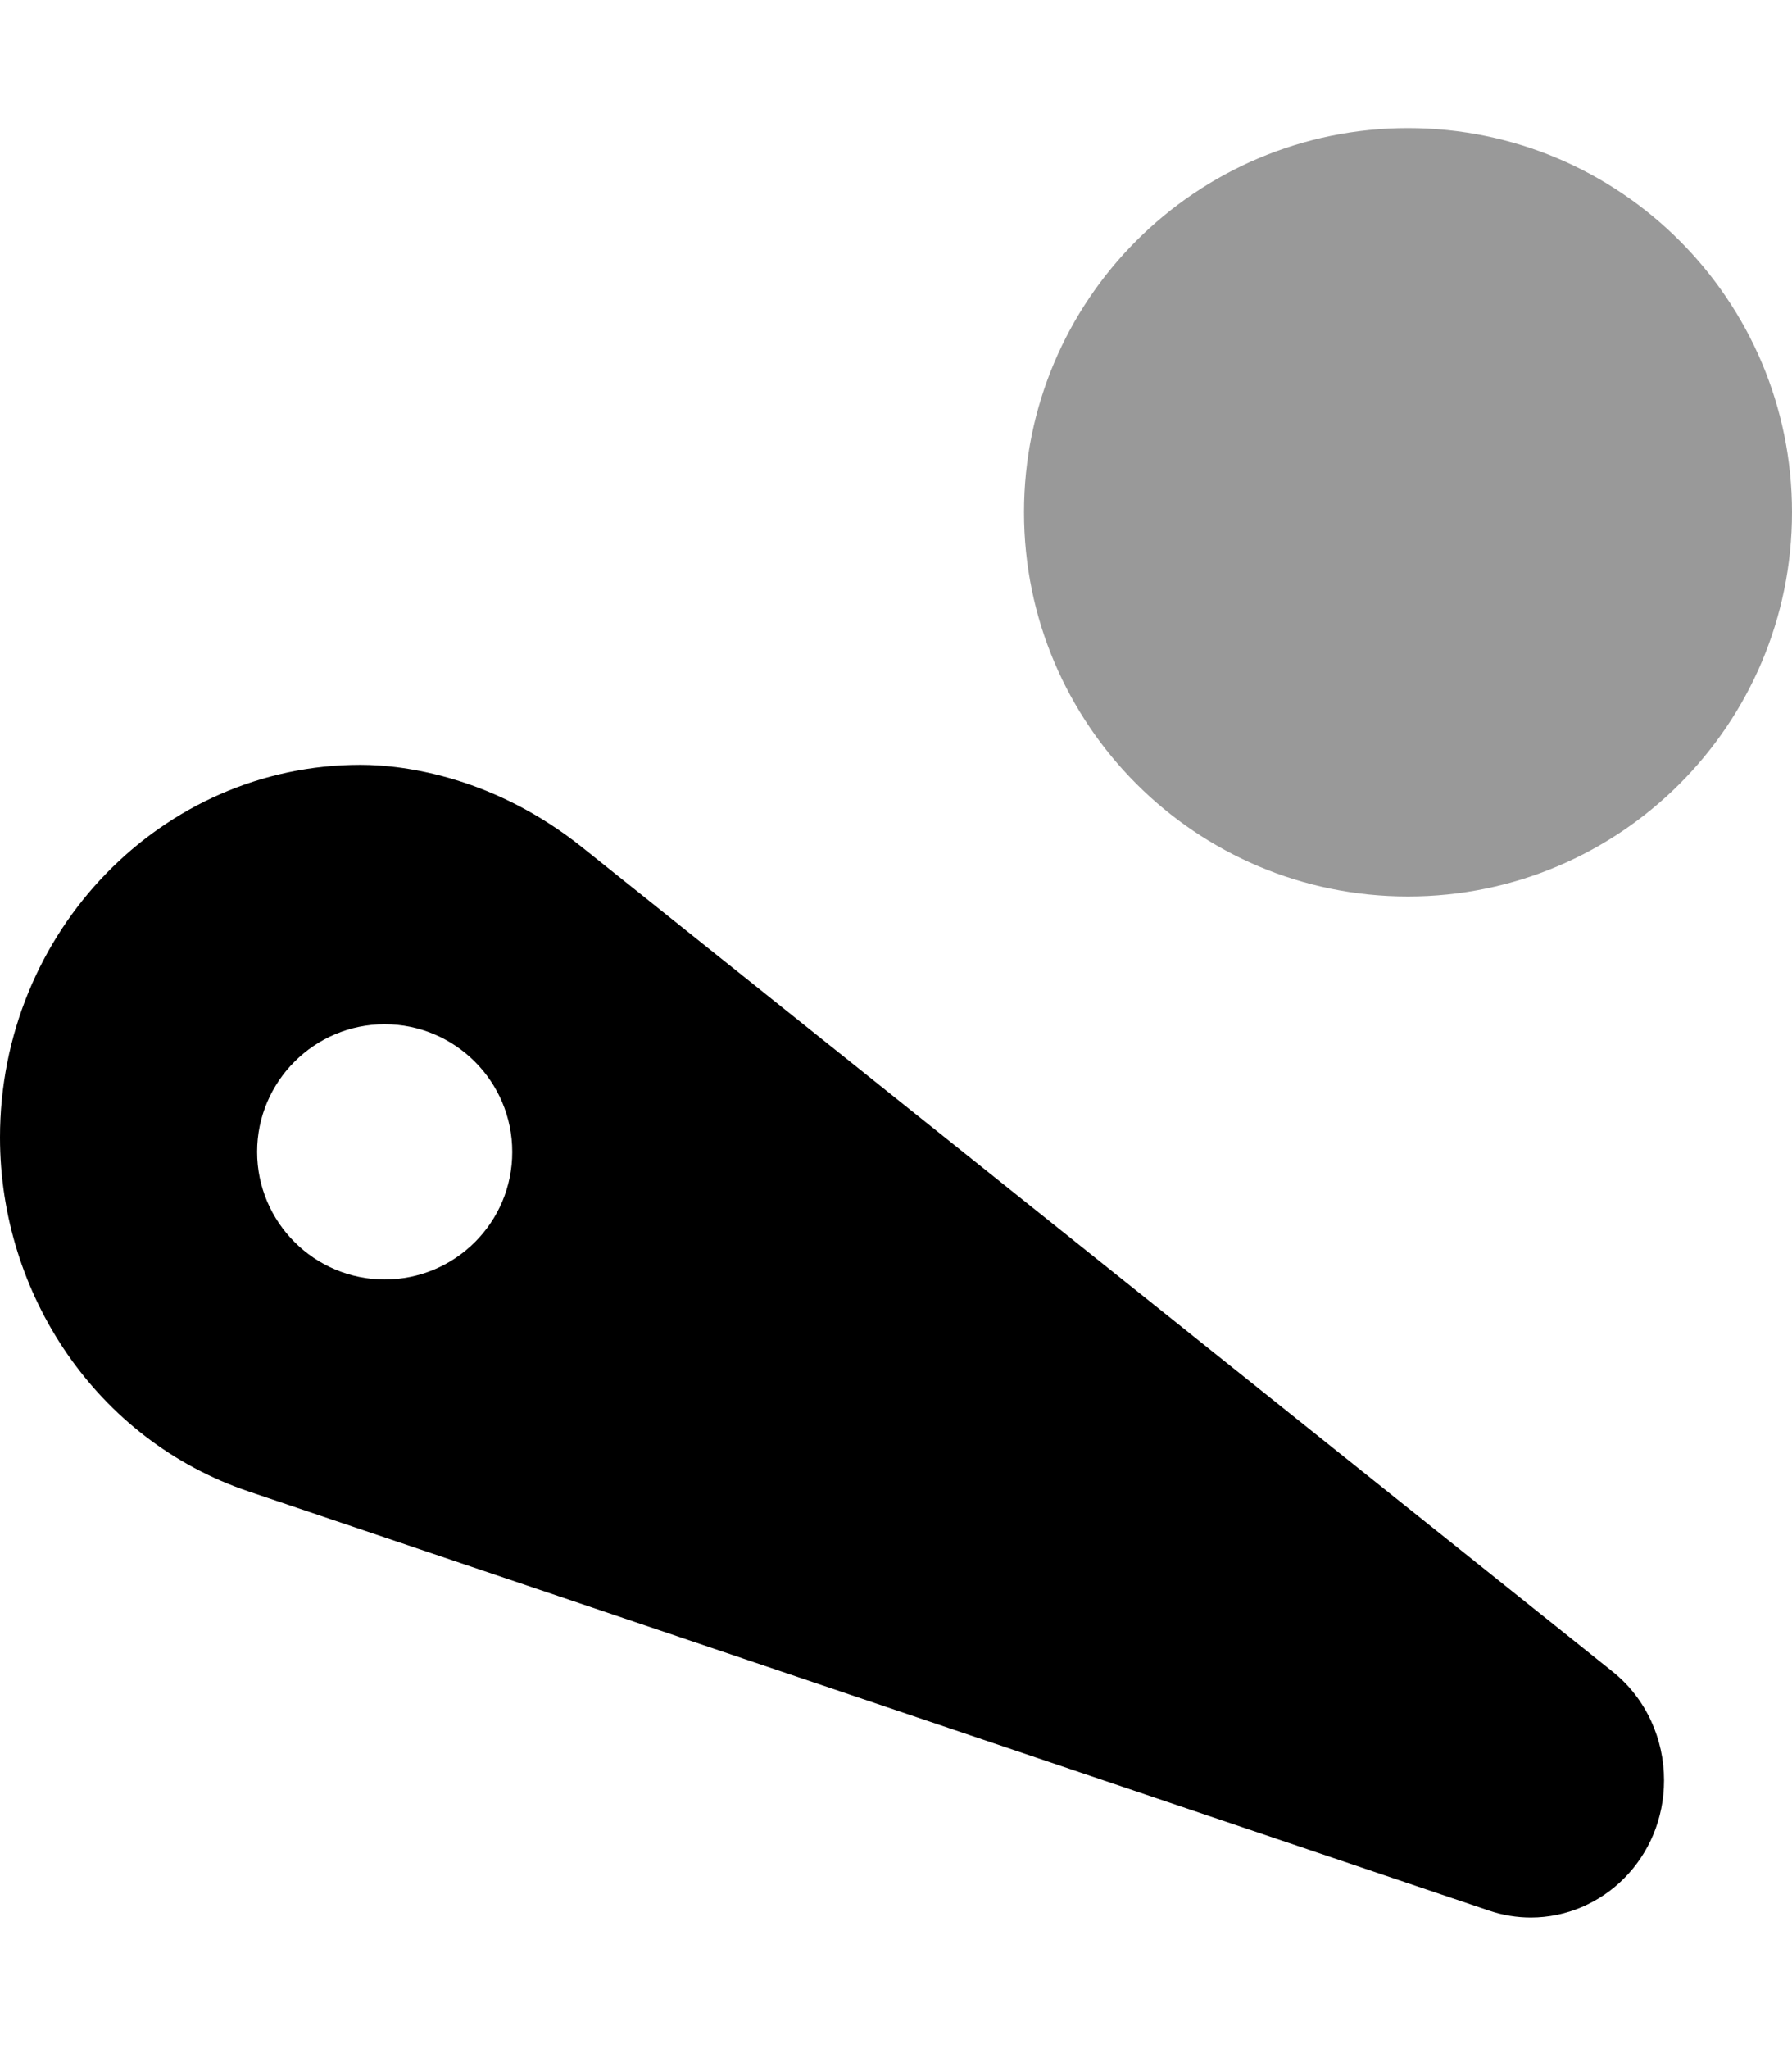 <svg xmlns="http://www.w3.org/2000/svg" viewBox="0 0 448 512"><!--! Font Awesome Pro 6.2.0 by @fontawesome - https://fontawesome.com License - https://fontawesome.com/license (Commercial License) Copyright 2022 Fonticons, Inc. --><defs><style>.fa-secondary{opacity:.4}</style></defs><path class="fa-primary" d="M145.4 211.6C123.9 194.5 101.9 191.1 90.1 191.1c-49.65 0-90.1 41.71-90.1 93.11c0 39.17 24.13 75.61 62.12 88.44l310.3 104.8c3.349 1.123 6.824 1.677 10.29 1.677c17.94 0 33.3-14.85 33.3-34.3c0-10.24-4.414-20.37-12.85-27.14L145.4 211.6zM96.17 319.7c-17.58 0-31.89-14.31-31.89-31.89c0-17.58 14.31-31.89 31.89-31.89c17.58 0 31.89 14.31 31.89 31.89C128.1 305.4 113.8 319.7 96.17 319.7z"/><path class="fa-secondary" d="M352 32c-53.02 0-96 42.98-96 96s42.98 96 96 96s96-42.98 96-96S405 32 352 32z"/></svg>
